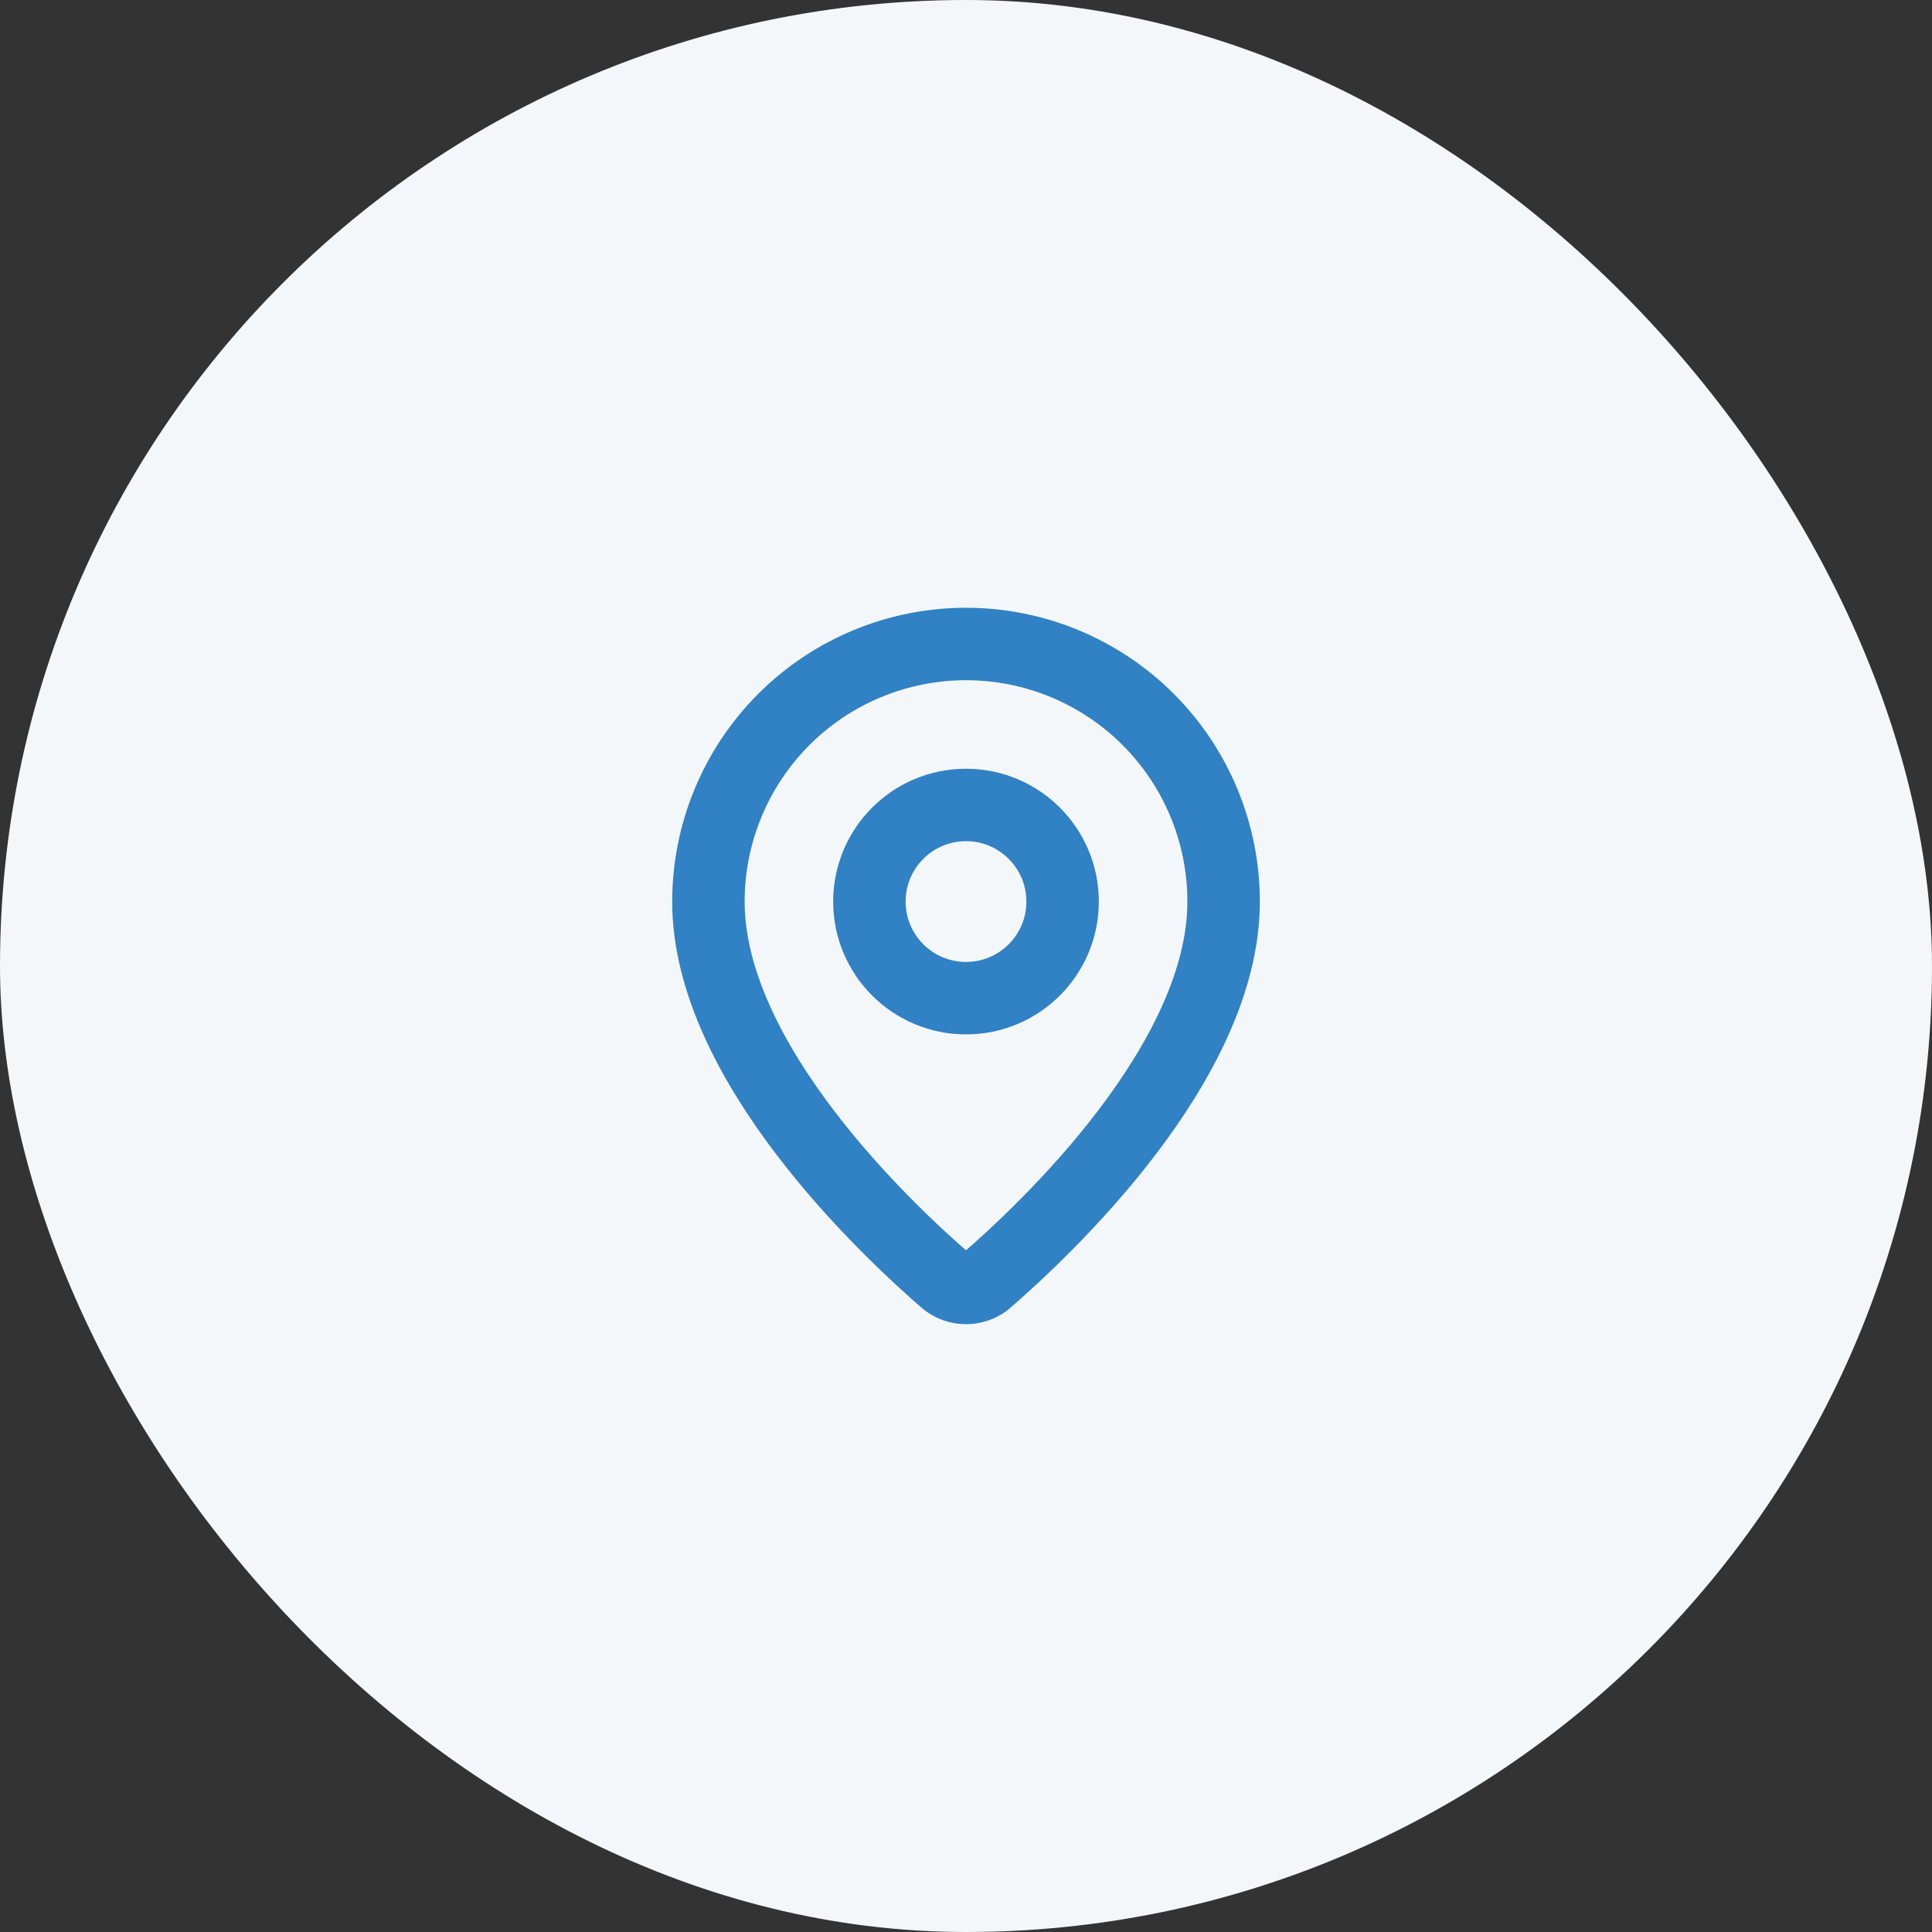 <svg width="80" height="80" viewBox="0 0 80 80" fill="none" xmlns="http://www.w3.org/2000/svg">
<rect x="0" y="0" width="80" height="80" fill="#333333" stroke="none"/>
<rect width="80" height="80" rx="40" fill="#F4F7F9"/>
<path d="M50.667 37.333C50.667 43.99 43.282 50.923 40.802 53.065C40.571 53.238 40.29 53.332 40.001 53.332C39.712 53.332 39.43 53.238 39.199 53.065C36.719 50.923 29.334 43.99 29.334 37.333C29.334 34.504 30.458 31.791 32.458 29.79C34.459 27.79 37.172 26.666 40.001 26.666C42.83 26.666 45.543 27.79 47.543 29.79C49.544 31.791 50.667 34.504 50.667 37.333Z" stroke="#3181C5" stroke-width="3" stroke-linecap="round" stroke-linejoin="round"/>
<path d="M40 41.332C42.209 41.332 44 39.541 44 37.332C44 35.123 42.209 33.332 40 33.332C37.791 33.332 36 35.123 36 37.332C36 39.541 37.791 41.332 40 41.332Z" stroke="#3181C5" stroke-width="3" stroke-linecap="round" stroke-linejoin="round"/>
</svg>
